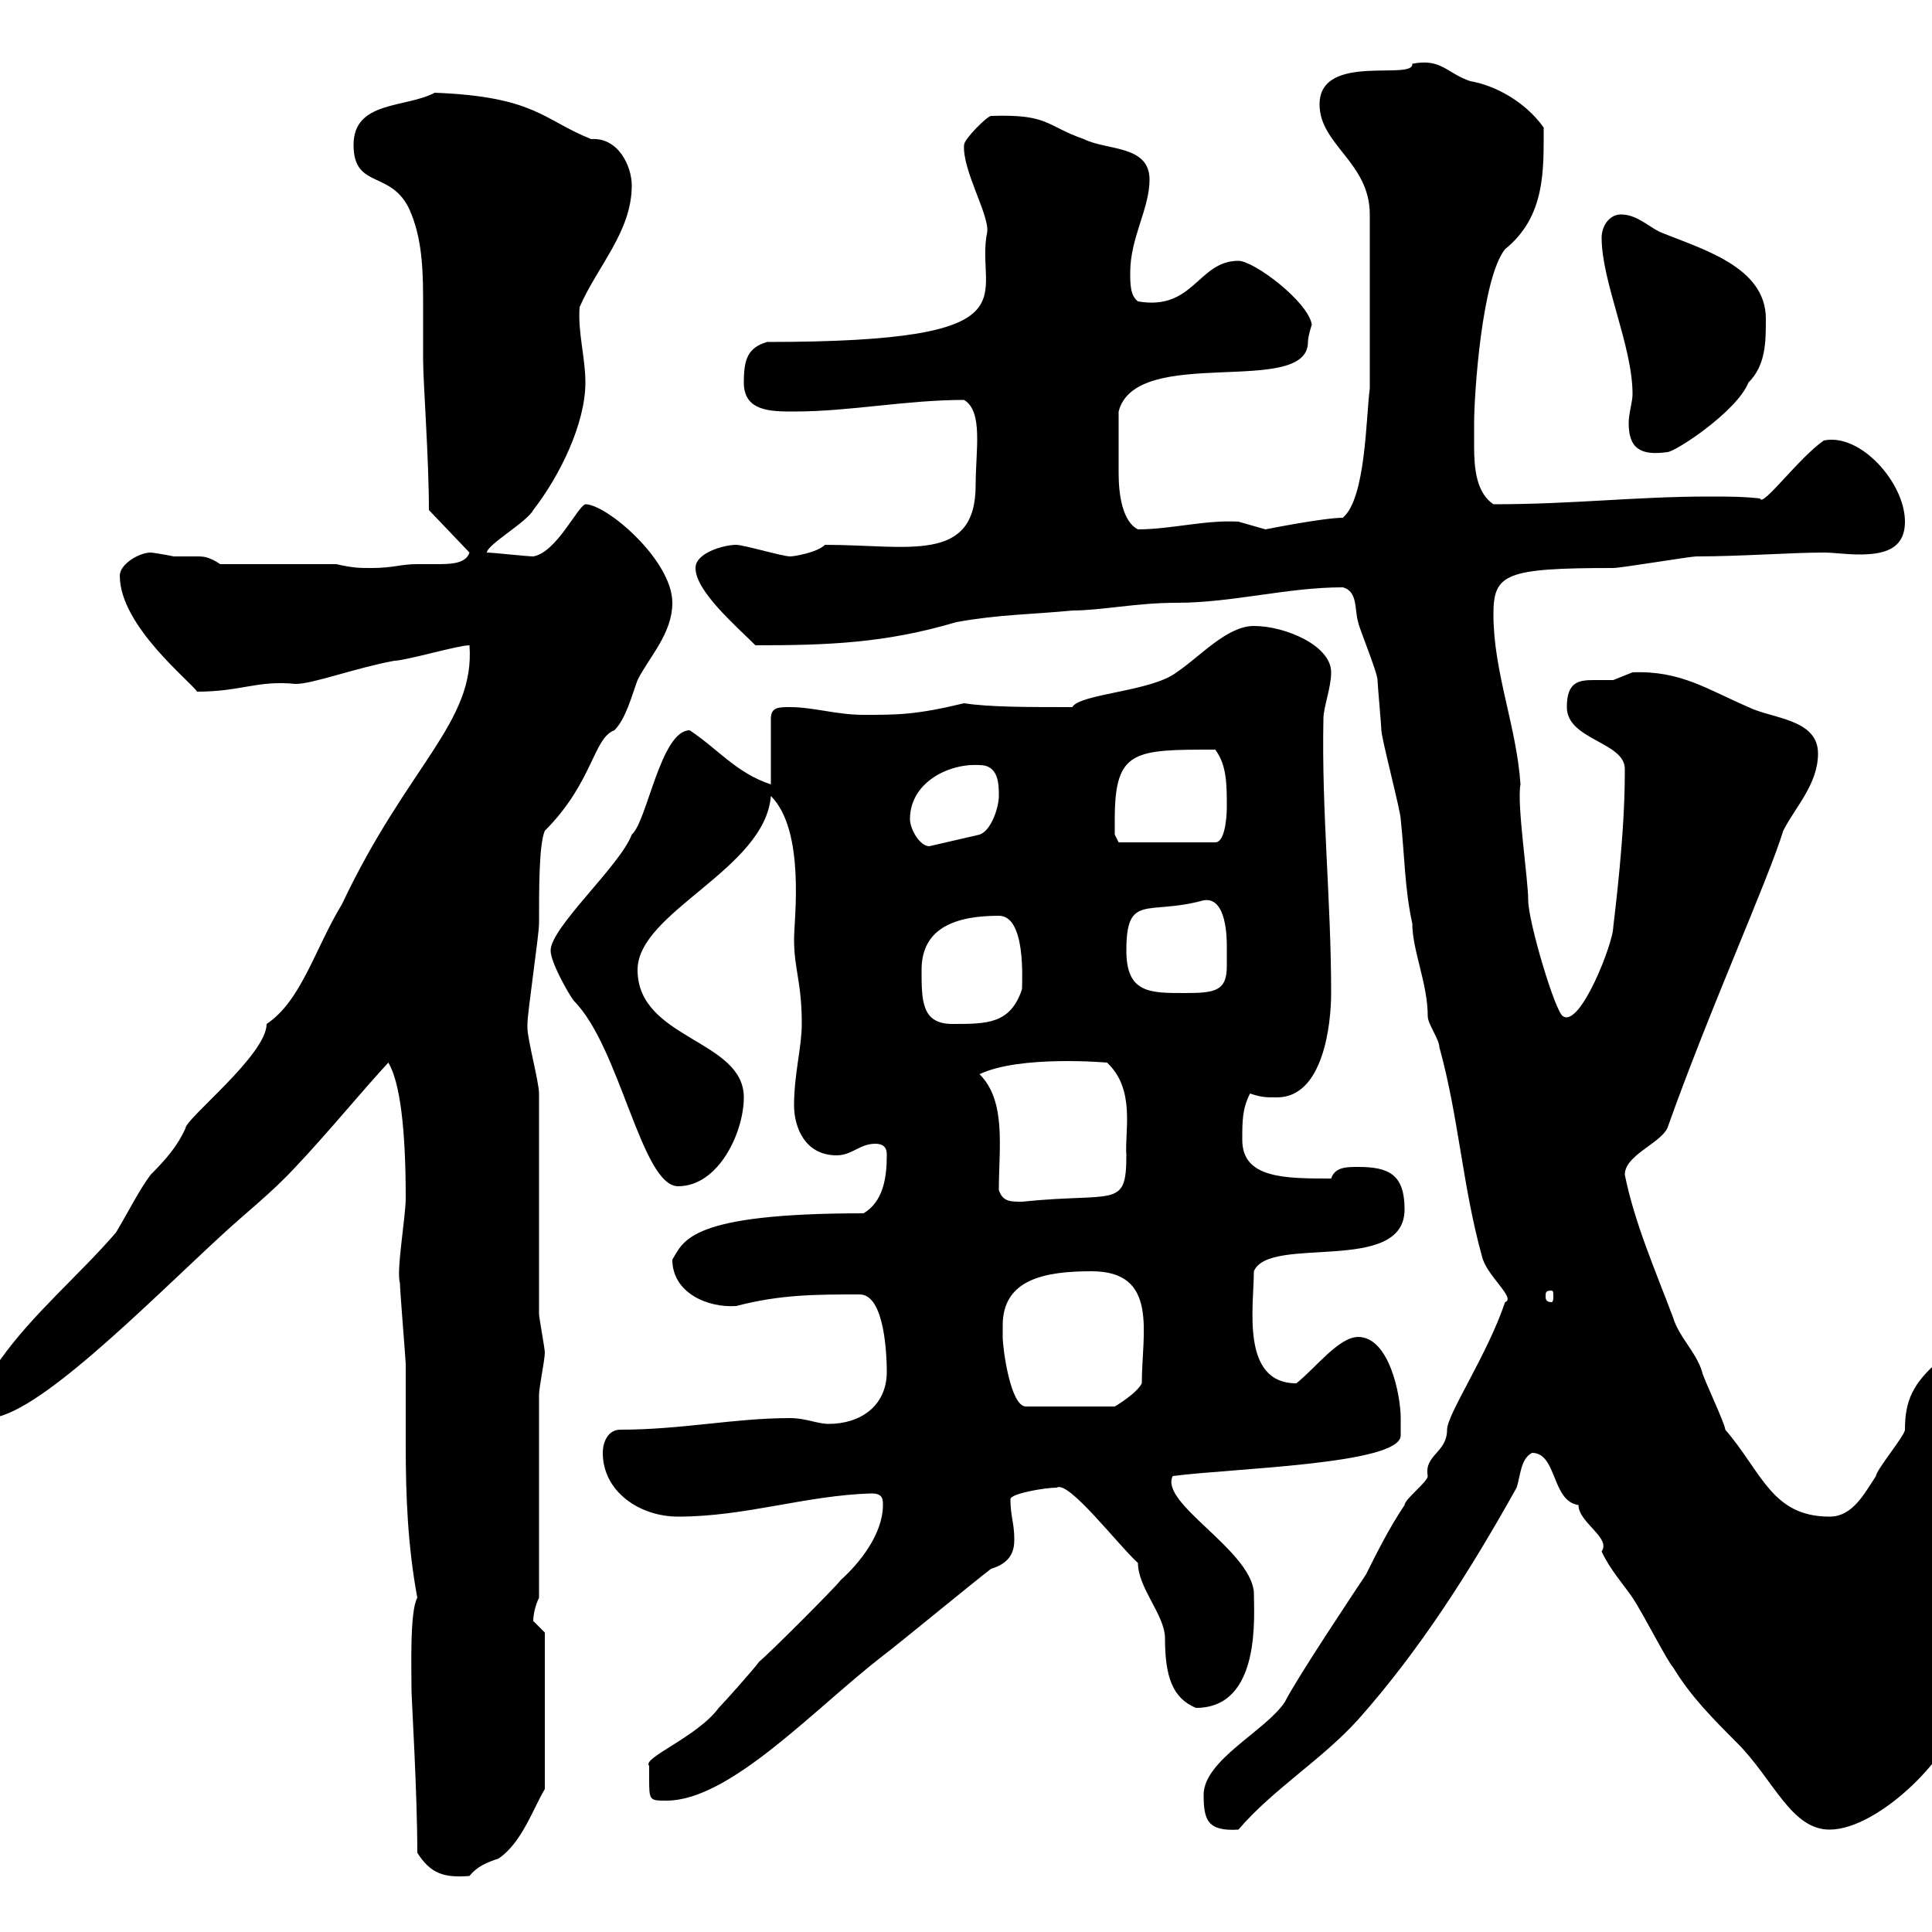 <svg xmlns="http://www.w3.org/2000/svg" xmlns:xlink="http://www.w3.org/1999/xlink" width="300" height="300"><path d="M64.80 287.70C66.90 291 69 291.60 72.90 291.30C74.10 289.80 75.60 289.20 77.40 288.60C81 286.20 82.80 280.80 84.60 277.80L84.60 253.50C84.60 253.50 82.80 251.70 82.80 251.70C82.80 250.80 83.10 249.30 83.70 248.10L83.70 216.60C83.70 215.40 84.60 211.20 84.60 210C84.60 209.40 83.70 204.60 83.70 204L83.70 169.80C83.70 168 81.90 161.40 81.90 159.60C81.90 159 81.90 159 81.90 159C81.90 157.20 83.70 145.20 83.70 143.40C83.70 137.70 83.70 131.10 84.60 129C92.10 121.50 92.10 114.60 95.40 113.40C97.20 111.60 98.10 108 99 105.60C100.80 102 104.40 98.40 104.40 93.60C104.40 87 94.20 78.30 90.90 78.30C89.70 78.60 86.40 85.80 82.80 86.40C81.90 86.40 76.50 85.80 75.60 85.80C75.60 84.60 81.90 81 82.80 79.20C87 73.80 90.90 65.70 90.90 59.40C90.90 55.50 89.70 51.60 90 47.70C92.70 41.40 98.10 36 98.10 28.80C98.10 25.80 96 21.30 91.80 21.60C84.30 18.60 83.10 15 67.50 14.40C63 16.80 54.90 15.60 54.90 22.50C54.90 29.70 61.20 26.10 63.90 33.30C65.70 37.80 65.70 42.90 65.70 47.70C65.70 50.40 65.70 53.40 65.70 55.80C65.70 59.40 66.60 71.10 66.60 79.20L72.90 85.80C72.30 87.60 69.90 87.60 67.50 87.60C66.60 87.60 65.40 87.60 64.80 87.60C62.10 87.60 61.20 88.20 57.60 88.20C55.80 88.20 54.90 88.20 52.20 87.60L34.20 87.60C32.40 86.40 31.50 86.40 30.60 86.40C29.40 86.40 28.50 86.40 27 86.40C25.50 86.10 23.70 85.80 23.40 85.80C21.60 85.80 18.60 87.60 18.60 89.40C18.60 97.20 29.70 105.90 30.60 107.40C37.50 107.40 39.90 105.60 45.90 106.20C48.60 106.20 54.90 103.80 61.20 102.60C63 102.60 71.10 100.20 72.90 100.20C73.80 112.20 63.30 118.80 53.10 140.40C48.90 147.30 46.80 155.40 41.40 159C41.40 163.80 28.80 173.70 28.80 175.20C27.60 177.90 25.80 180 23.40 182.40C21.60 184.80 19.80 188.40 18 191.40C12.30 198 5.10 204 0 211.20C-2.70 213.60-5.40 213.30-5.40 217.20C-5.40 220.20-4.80 220.20-1.80 220.20C5.40 220.20 22.50 202.80 34.20 192C38.40 188.10 42 185.40 45.90 181.20C51 175.80 56.40 169.20 60.30 165C62.10 168 63 175.20 63 186C63 189 61.50 197.40 62.10 199.20C62.10 200.40 63 211.20 63 211.80C63 216 63 220.50 63 224.40C63 232.20 63.30 240 64.80 248.10C63.60 250.20 63.90 259.20 63.90 262.50C63.90 263.70 64.80 278.40 64.80 287.70ZM186.90 278.70C186.90 282.60 187.50 284.40 192.30 284.10C197.70 277.80 205.20 273.30 210.90 267C220.50 256.20 228.30 243.90 235.50 231C236.10 229.20 236.10 226.50 237.90 225.60C241.80 225.60 240.90 233.10 245.10 233.70C245.10 236.40 250.20 238.80 248.70 240.90C249.90 243.60 252.30 246.30 253.50 248.10C255.30 250.80 258.90 258 259.80 258.90C262.50 263.40 266.10 267 269.70 270.60C275.40 276.30 278.10 284.10 284.10 284.10C291.90 284.10 303.90 271.80 303.90 266.10C303.90 264 303.90 257.40 303.90 257.10C303.90 252.90 301.20 253.50 301.20 240.90C302.10 232.80 304.80 221.10 304.80 214.80C304.80 213 303.90 211.20 301.20 211.20C297 214.80 295.80 217.50 295.80 222C295.80 222.90 291.30 228.30 291.30 229.20C289.50 231.90 287.70 235.50 284.10 235.50C275.10 235.50 273.60 228.60 267.90 222C267.90 221.10 264.30 213.60 264.30 213C263.40 210 260.70 207.60 259.80 204.60C257.10 197.40 253.80 189.90 252.30 182.40C252.30 179.40 257.70 177.60 258.90 175.20C265.50 156.60 274.50 136.80 276.90 129C278.70 125.40 282.30 121.80 282.30 117C282.30 111.60 275.10 111.60 271.50 109.80C265.20 107.10 261 104.10 253.50 104.40C253.50 104.40 250.50 105.60 250.50 105.60C249.30 105.60 248.40 105.60 247.50 105.60C245.10 105.60 243.30 105.90 243.30 109.80C243.30 114.90 252.30 115.20 252.30 119.40C252.30 119.70 252.30 119.70 252.30 120C252.30 129.60 250.80 141.30 250.50 144C250.50 146.40 245.40 159.60 242.70 157.80C241.50 157.20 237.30 143.10 237.30 139.80C237.30 136.50 235.50 124.80 236.10 121.80C235.50 112.80 231.90 104.40 231.90 95.40C231.90 89.10 233.70 88.20 250.50 88.20C251.70 88.20 262.50 86.40 263.40 86.40C270.30 86.40 278.10 85.80 283.20 85.80C284.70 85.80 286.80 86.10 288.60 86.10C292.20 86.10 295.80 85.50 295.80 81C295.80 75 288.90 67.20 283.20 68.40C279.30 71.10 273.60 78.90 273.30 77.40C270.60 77.10 268.20 77.10 265.50 77.10C253.80 77.10 244.50 78.30 231.90 78.30C229.20 76.50 228.90 72.60 228.90 69.30C228.90 67.80 228.90 66.60 228.90 65.70C228.90 61.20 230.10 43.20 233.70 38.70C240 33.60 239.70 26.40 239.70 19.80C236.70 15.60 231.90 13.20 228.30 12.60C224.70 11.40 223.80 9 219.30 9.90C219.60 12.60 204.90 8.10 204.90 16.20C204.90 22.50 212.70 25.20 212.70 33.30L212.70 60.30C212.10 64.80 212.10 77.40 208.50 80.40C205.50 80.40 196.50 82.20 196.50 82.20C196.50 82.20 192.30 81 192.30 81C187.20 80.70 181.80 82.20 176.70 82.20C174.30 81 173.70 76.80 173.70 73.50C173.70 70.80 173.70 67.20 173.70 63.90C176.40 53.40 203.10 61.80 203.10 53.10C203.10 52.20 203.70 50.40 203.70 50.40C203.10 46.80 194.70 40.50 192.30 40.50C186 40.50 185.40 48.30 176.70 46.80C175.50 45.90 175.50 44.10 175.50 42.30C175.50 36.90 178.50 32.40 178.50 27.90C178.50 22.50 171.90 23.40 168.30 21.60C162.30 19.50 162.90 17.70 153.90 18C153.30 18 149.70 21.60 149.70 22.50C149.40 26.40 153.60 33.30 153.30 36C151.20 45.90 162 53.10 119.10 53.10C116.10 54 115.50 55.80 115.50 59.40C115.50 63.90 119.70 63.90 123.30 63.90C132 63.90 140.70 62.10 149.70 62.10C152.70 63.90 151.50 69.90 151.50 75.30C151.50 87.60 141 84.60 128.10 84.60C126.90 85.80 123.30 86.40 122.70 86.40C121.50 86.40 115.50 84.60 114.30 84.60C112.50 84.60 108 85.80 108 88.20C108 91.80 114.30 97.20 117.30 100.20C128.40 100.20 137.40 99.90 148.50 96.60C155.10 95.40 160.50 95.40 166.50 94.80C171 94.80 176.40 93.60 182.70 93.60C191.40 93.60 199.80 91.20 208.50 91.20C210.90 91.80 210.30 94.80 210.90 96.60C210.90 97.20 213.90 104.40 213.90 105.60C213.90 106.20 214.50 112.80 214.50 113.40C214.50 114.60 217.50 126 217.50 127.20C218.10 132.60 218.10 138 219.30 143.40C219.30 147.60 221.70 152.70 221.70 157.80C221.70 159 223.50 161.40 223.50 162.60C226.50 173.40 227.10 184.20 230.10 195C230.70 198 235.50 201.60 233.70 202.20C231 210.30 224.70 219.60 224.70 222C224.70 225.60 221.10 225.90 221.70 229.20C221.70 230.10 218.10 232.80 218.10 233.70C215.70 237.30 213.90 240.90 212.10 244.50C210.30 247.20 201.30 260.70 199.50 264.30C196.50 268.80 186.90 273.30 186.90 278.70ZM100.80 276C100.80 279.60 100.80 279.60 103.50 279.60C113.40 279.60 126.60 265.20 137.10 257.10C139.50 255.30 151.50 245.40 153.90 243.60C156.90 242.70 157.50 240.90 157.50 239.10C157.50 236.40 156.90 235.50 156.90 232.80C156.90 231.90 162.30 231 164.10 231C165.90 229.80 173.70 240 176.70 242.70C176.70 246.60 180.90 250.80 180.90 254.40C180.90 260.40 182.10 263.70 185.70 265.20C195.90 265.20 194.70 250.80 194.70 247.20C194.10 240.60 180 233.40 182.10 229.20C191.10 228 217.50 227.40 217.50 222.90C217.50 222.90 217.50 221.10 217.50 220.20C217.50 216.60 215.70 207.60 210.90 207.60C207.90 207.60 204.30 212.40 201.30 214.80C192.60 214.80 194.70 202.80 194.70 197.40C197.10 191.70 218.10 198 218.10 187.80C218.10 182.40 215.70 181.20 210.90 181.20C209.10 181.20 207.30 181.20 206.70 183C199.50 183 192.90 183 192.90 177C192.90 174 192.90 172.20 194.10 169.80C195.90 170.40 196.50 170.40 198.30 170.40C205.50 170.40 206.70 159 206.70 154.20C206.70 139.80 205.20 126 205.50 111.60C205.50 109.80 206.70 106.80 206.70 104.40C206.70 100.20 199.50 97.20 194.70 97.20C190.50 97.20 186.30 102 182.70 104.40C178.80 107.40 167.70 107.70 166.50 109.80C159.30 109.80 153.60 109.80 149.70 109.20C142.20 111 139.50 111 134.10 111C129.90 111 126.30 109.80 122.70 109.80C120.90 109.80 119.70 109.80 119.70 111.60L119.70 121.80C114.30 120 111.60 116.40 107.10 113.40C102.60 113.40 100.50 127.50 98.10 129.60C96.30 134.40 85.50 144 85.50 147.60C85.50 149.40 88.20 154.20 89.10 155.40C96.30 162.60 99.60 184.20 105.30 184.20C111.60 184.20 115.50 175.80 115.50 170.40C115.50 161.40 99 161.40 99 150.60C99 141.60 118.80 135 119.70 123.60C125.10 129 123.30 142.80 123.30 145.80C123.30 150.60 124.50 152.40 124.50 159C124.50 162.60 123.30 166.80 123.30 171.60C123.30 175.20 125.10 179.40 129.90 179.40C132.30 179.40 133.50 177.60 135.90 177.60C137.70 177.60 137.70 178.80 137.70 179.40C137.70 183 137.10 186.60 134.10 188.40C107.10 188.40 106.20 192.60 104.40 195.60C104.40 200.70 109.80 203.10 114.30 202.80C121.20 201 126.60 201 133.50 201C137.40 201 137.70 210.60 137.70 213C137.70 218.40 133.50 221.10 128.70 221.10C126.90 221.10 125.10 220.20 122.70 220.20C114 220.20 105.90 222 96.30 222C94.50 222 93.60 223.80 93.60 225.60C93.60 231.60 99.30 235.50 105.30 235.50C115.80 235.50 125.10 232.20 135.30 231.90C137.10 231.90 137.10 232.80 137.10 233.70C137.10 238.20 133.50 242.70 130.50 245.40C129.90 246.30 119.10 257.10 117.90 258C117.30 258.90 112.50 264.30 111.60 265.20C108.30 269.70 99.60 273 100.80 274.20C100.80 274.20 100.80 276 100.80 276ZM155.70 205.80C155.70 198.60 162.30 197.40 169.50 197.40C180 197.40 177.30 207 177.30 214.80C176.70 216 174.60 217.50 173.10 218.40L159.30 218.40C156.90 218.40 155.70 209.40 155.70 207.60C155.70 207.60 155.70 206.40 155.70 205.80ZM240.90 200.40C241.20 200.40 241.20 200.70 241.20 201.30C241.20 201.60 241.20 202.20 240.90 202.20C240 202.20 240 201.60 240 201.30C240 200.70 240 200.40 240.90 200.40ZM155.10 184.80C155.10 178.20 156.30 171 152.10 166.80C158.40 163.80 171.90 165 171.90 165C176.40 169.20 174.60 175.80 174.90 179.40C174.90 187.80 173.10 185.10 158.70 186.60C156.90 186.60 155.70 186.60 155.10 184.80ZM143.10 150.60C143.10 144 148.50 142.20 155.10 142.20C159.30 142.20 158.70 152.10 158.70 153.60C156.90 159 153.30 159 147.90 159C143.10 159 143.10 155.40 143.10 150.60ZM174.90 147.60C174.90 138.60 178.20 142.20 186.90 139.80C190.50 139.20 190.50 145.80 190.50 147C190.50 148.20 190.50 148.80 190.50 150C190.50 153.90 188.70 154.20 183.90 154.20C178.50 154.20 174.90 154.20 174.90 147.60ZM141.30 127.20C141.30 121.50 147.30 118.50 152.10 118.80C155.10 118.80 155.10 121.80 155.10 123.60C155.10 125.40 153.90 129 152.10 129.60L144.30 131.40C142.80 131.40 141.30 128.70 141.30 127.20ZM173.10 127.20C173.10 116.40 176.10 116.40 188.70 116.40C190.50 118.80 190.50 121.80 190.50 125.40C190.50 125.40 190.50 130.80 188.70 130.80L173.70 130.80L173.10 129.60C173.10 129.60 173.10 127.80 173.10 127.20ZM248.70 36.90C248.70 43.80 253.50 53.70 253.50 61.20C253.50 62.40 252.90 64.20 252.90 65.70C252.90 69.60 254.70 70.80 258.90 70.20C260.10 70.20 269.70 63.90 271.50 59.40C274.20 56.70 274.20 53.10 274.20 49.50C274.20 41.40 264.30 38.70 257.70 36C255.90 35.10 254.10 33.30 251.70 33.30C249.90 33.30 248.70 35.10 248.70 36.90Z"/></svg>
